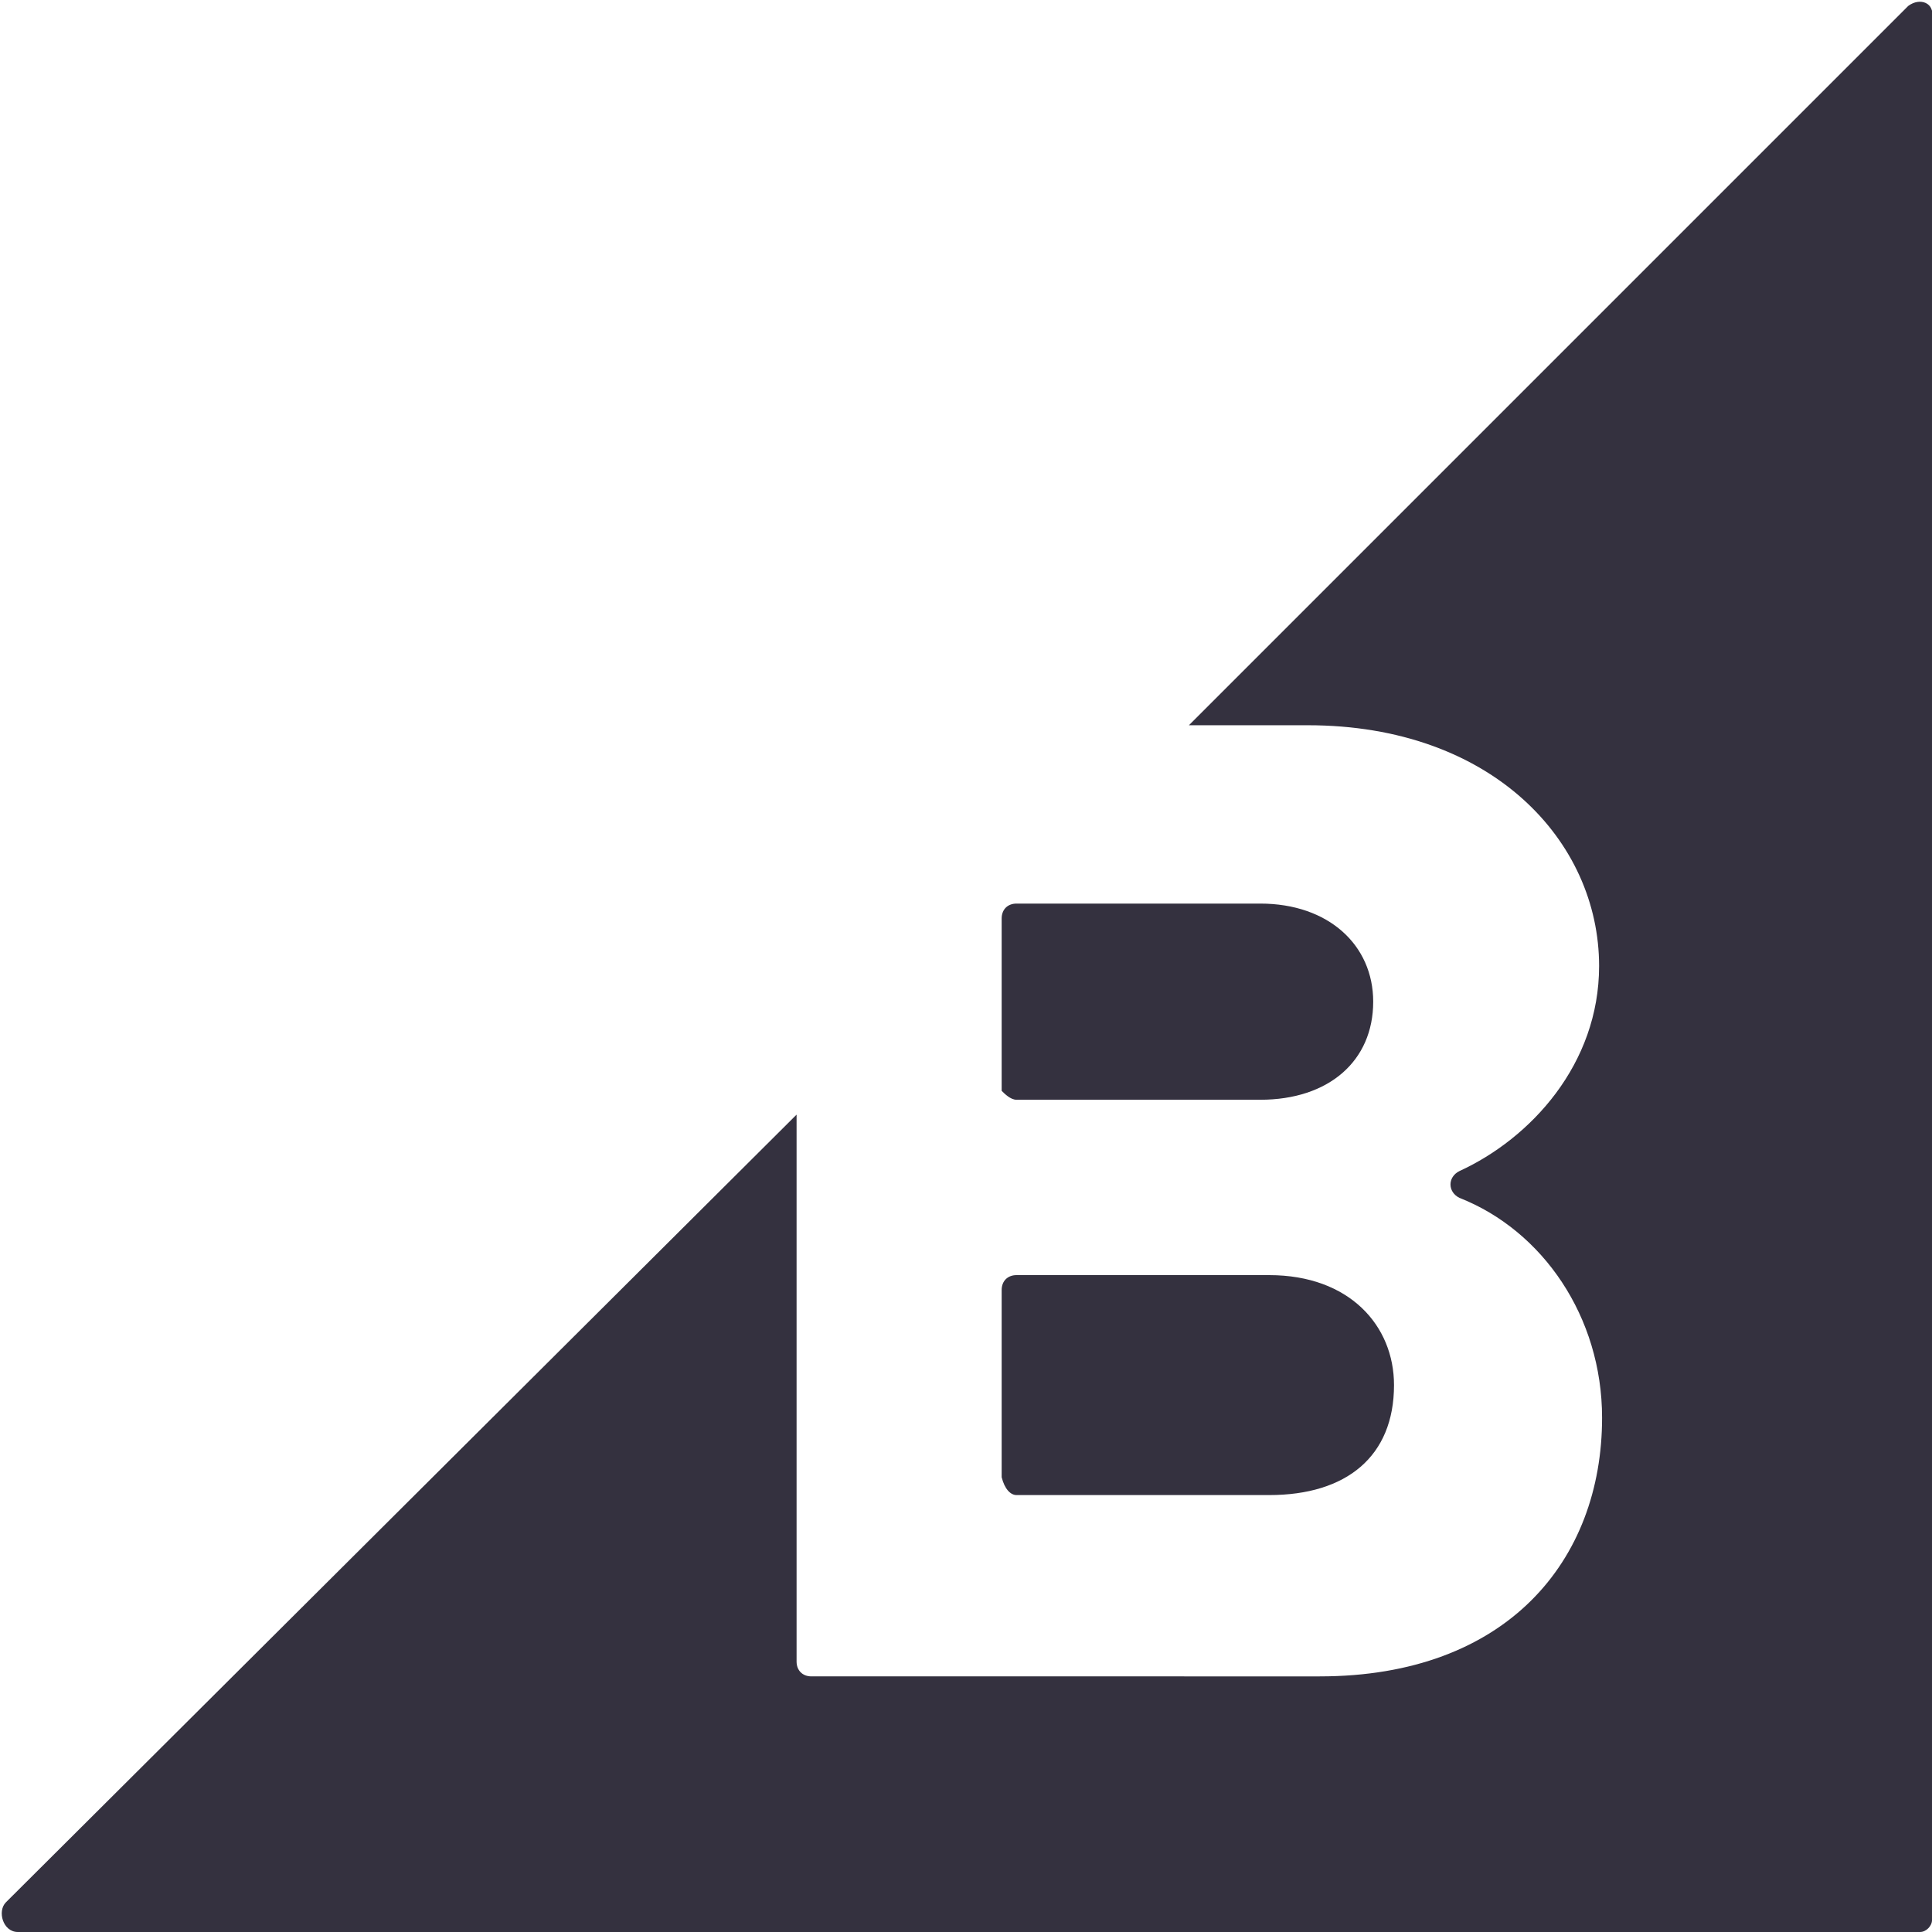 <?xml version="1.0" encoding="utf-8"?>
<!-- Generator: Adobe Illustrator 19.1.0, SVG Export Plug-In . SVG Version: 6.00 Build 0)  -->
<svg version="1.1" id="Layer_1" xmlns="http://www.w3.org/2000/svg" xmlns:xlink="http://www.w3.org/1999/xlink" x="0px" y="0px"
	 viewBox="0 0 65 65" style="enable-background:new 0 0 65 65;" xml:space="preserve">
<style type="text/css">
	.st0{fill:#34313F;}
</style>
<g>
	<path class="st0" d="M34.2,37h8.2c2.3,0,3.8-1.3,3.8-3.3c0-1.9-1.5-3.3-3.8-3.3h-8.2c-0.3,0-0.5,0.2-0.5,0.5v5.8
		C33.8,36.8,34,37,34.2,37z"/>
	<path class="st0" d="M34.2,50.3h8.5c2.6,0,4.2-1.3,4.2-3.7c0-2-1.5-3.7-4.2-3.7h-8.5c-0.3,0-0.5,0.2-0.5,0.5v6.3
		C33.8,50.1,34,50.3,34.2,50.3z"/>
	<path class="st0" d="M64.2,0.2L40,24.4h4c6.2,0,9.8,3.9,9.8,8.1c0,3.3-2.3,5.8-4.7,6.9c-0.4,0.2-0.4,0.7,0,0.9
		c2.8,1.1,4.8,4,4.8,7.4c0,4.8-3.2,8.7-9.5,8.7H27.3c-0.3,0-0.5-0.2-0.5-0.5V37.5L0.2,64c-0.3,0.3-0.1,1,0.4,1h64
		c0.2,0,0.4-0.2,0.4-0.4v-64C65.1,0.1,64.6-0.1,64.2,0.2z"/>
</g>
</svg>
